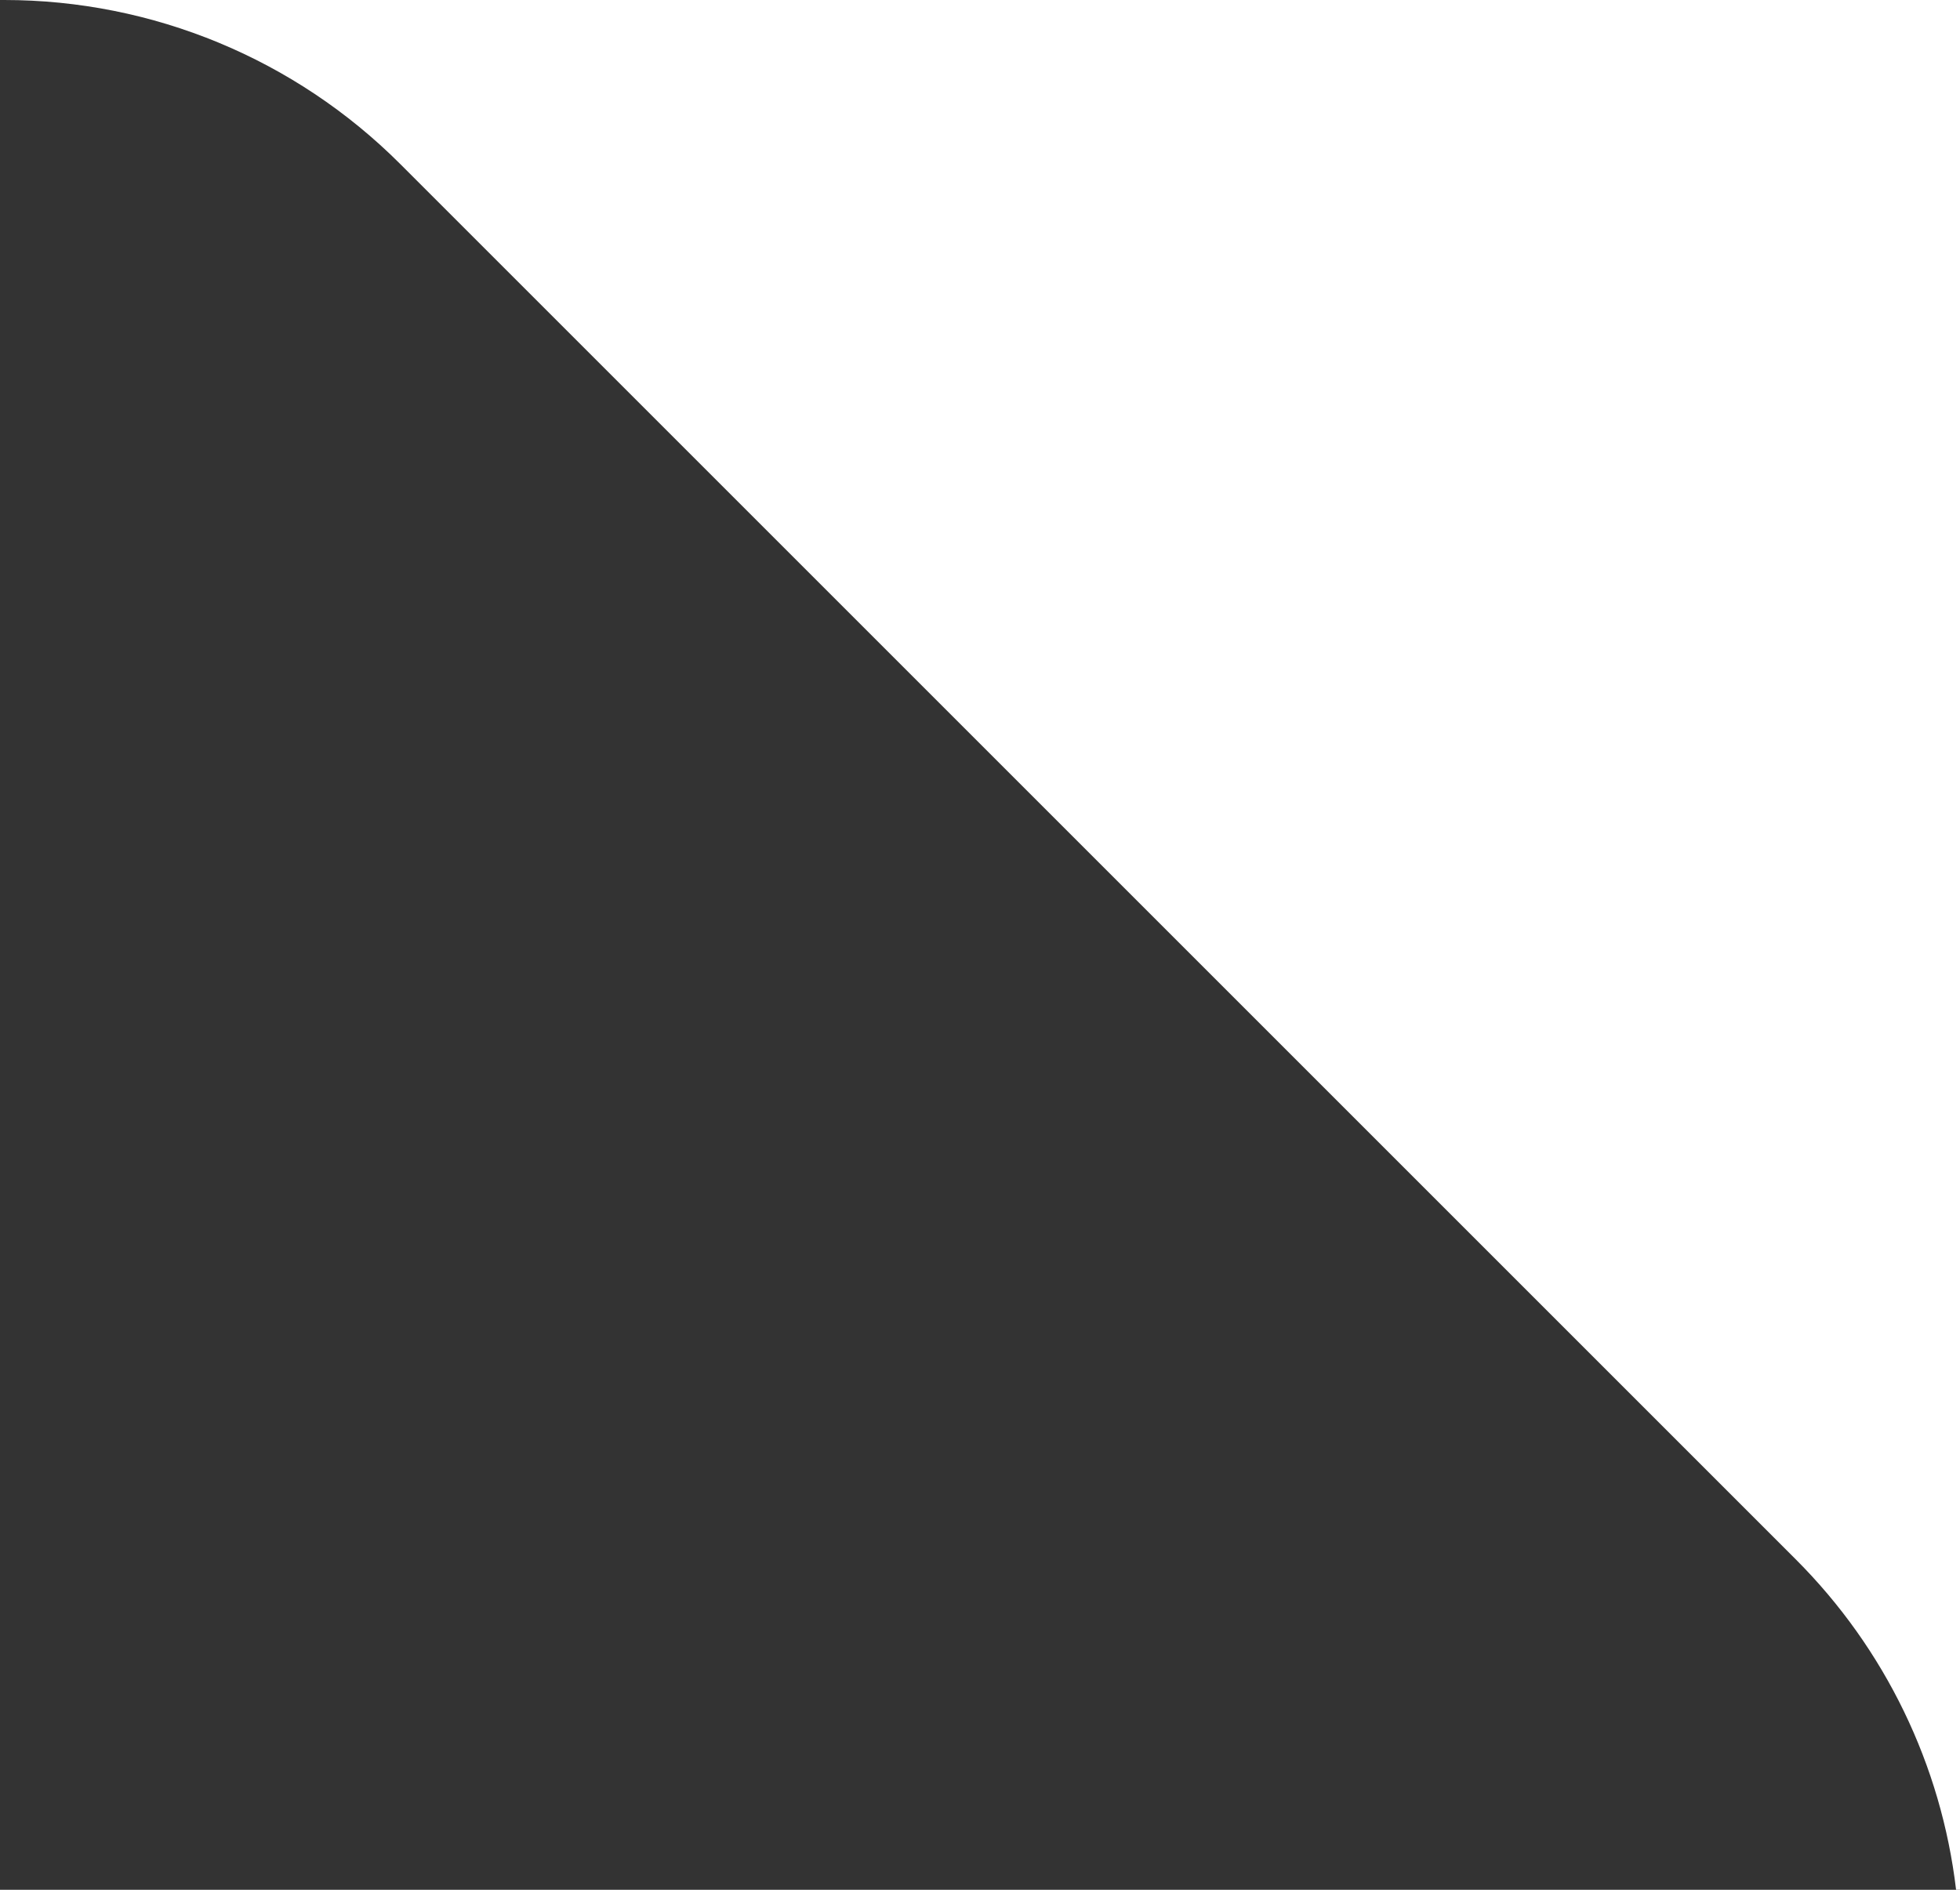 <svg width="112" height="108" viewBox="0 0 112 108" fill="none" xmlns="http://www.w3.org/2000/svg">
<rect x="0" y="0" width="112" height="108" fill="#333333" stroke="none"/>
<path fill-rule="evenodd" clip-rule="evenodd" d="M111.776 108H112V0H0.242C8.729 0 16.869 3.371 22.87 9.373L102.625 89.127C107.734 94.237 110.937 100.896 111.776 108Z" fill="white"/>
</svg>
